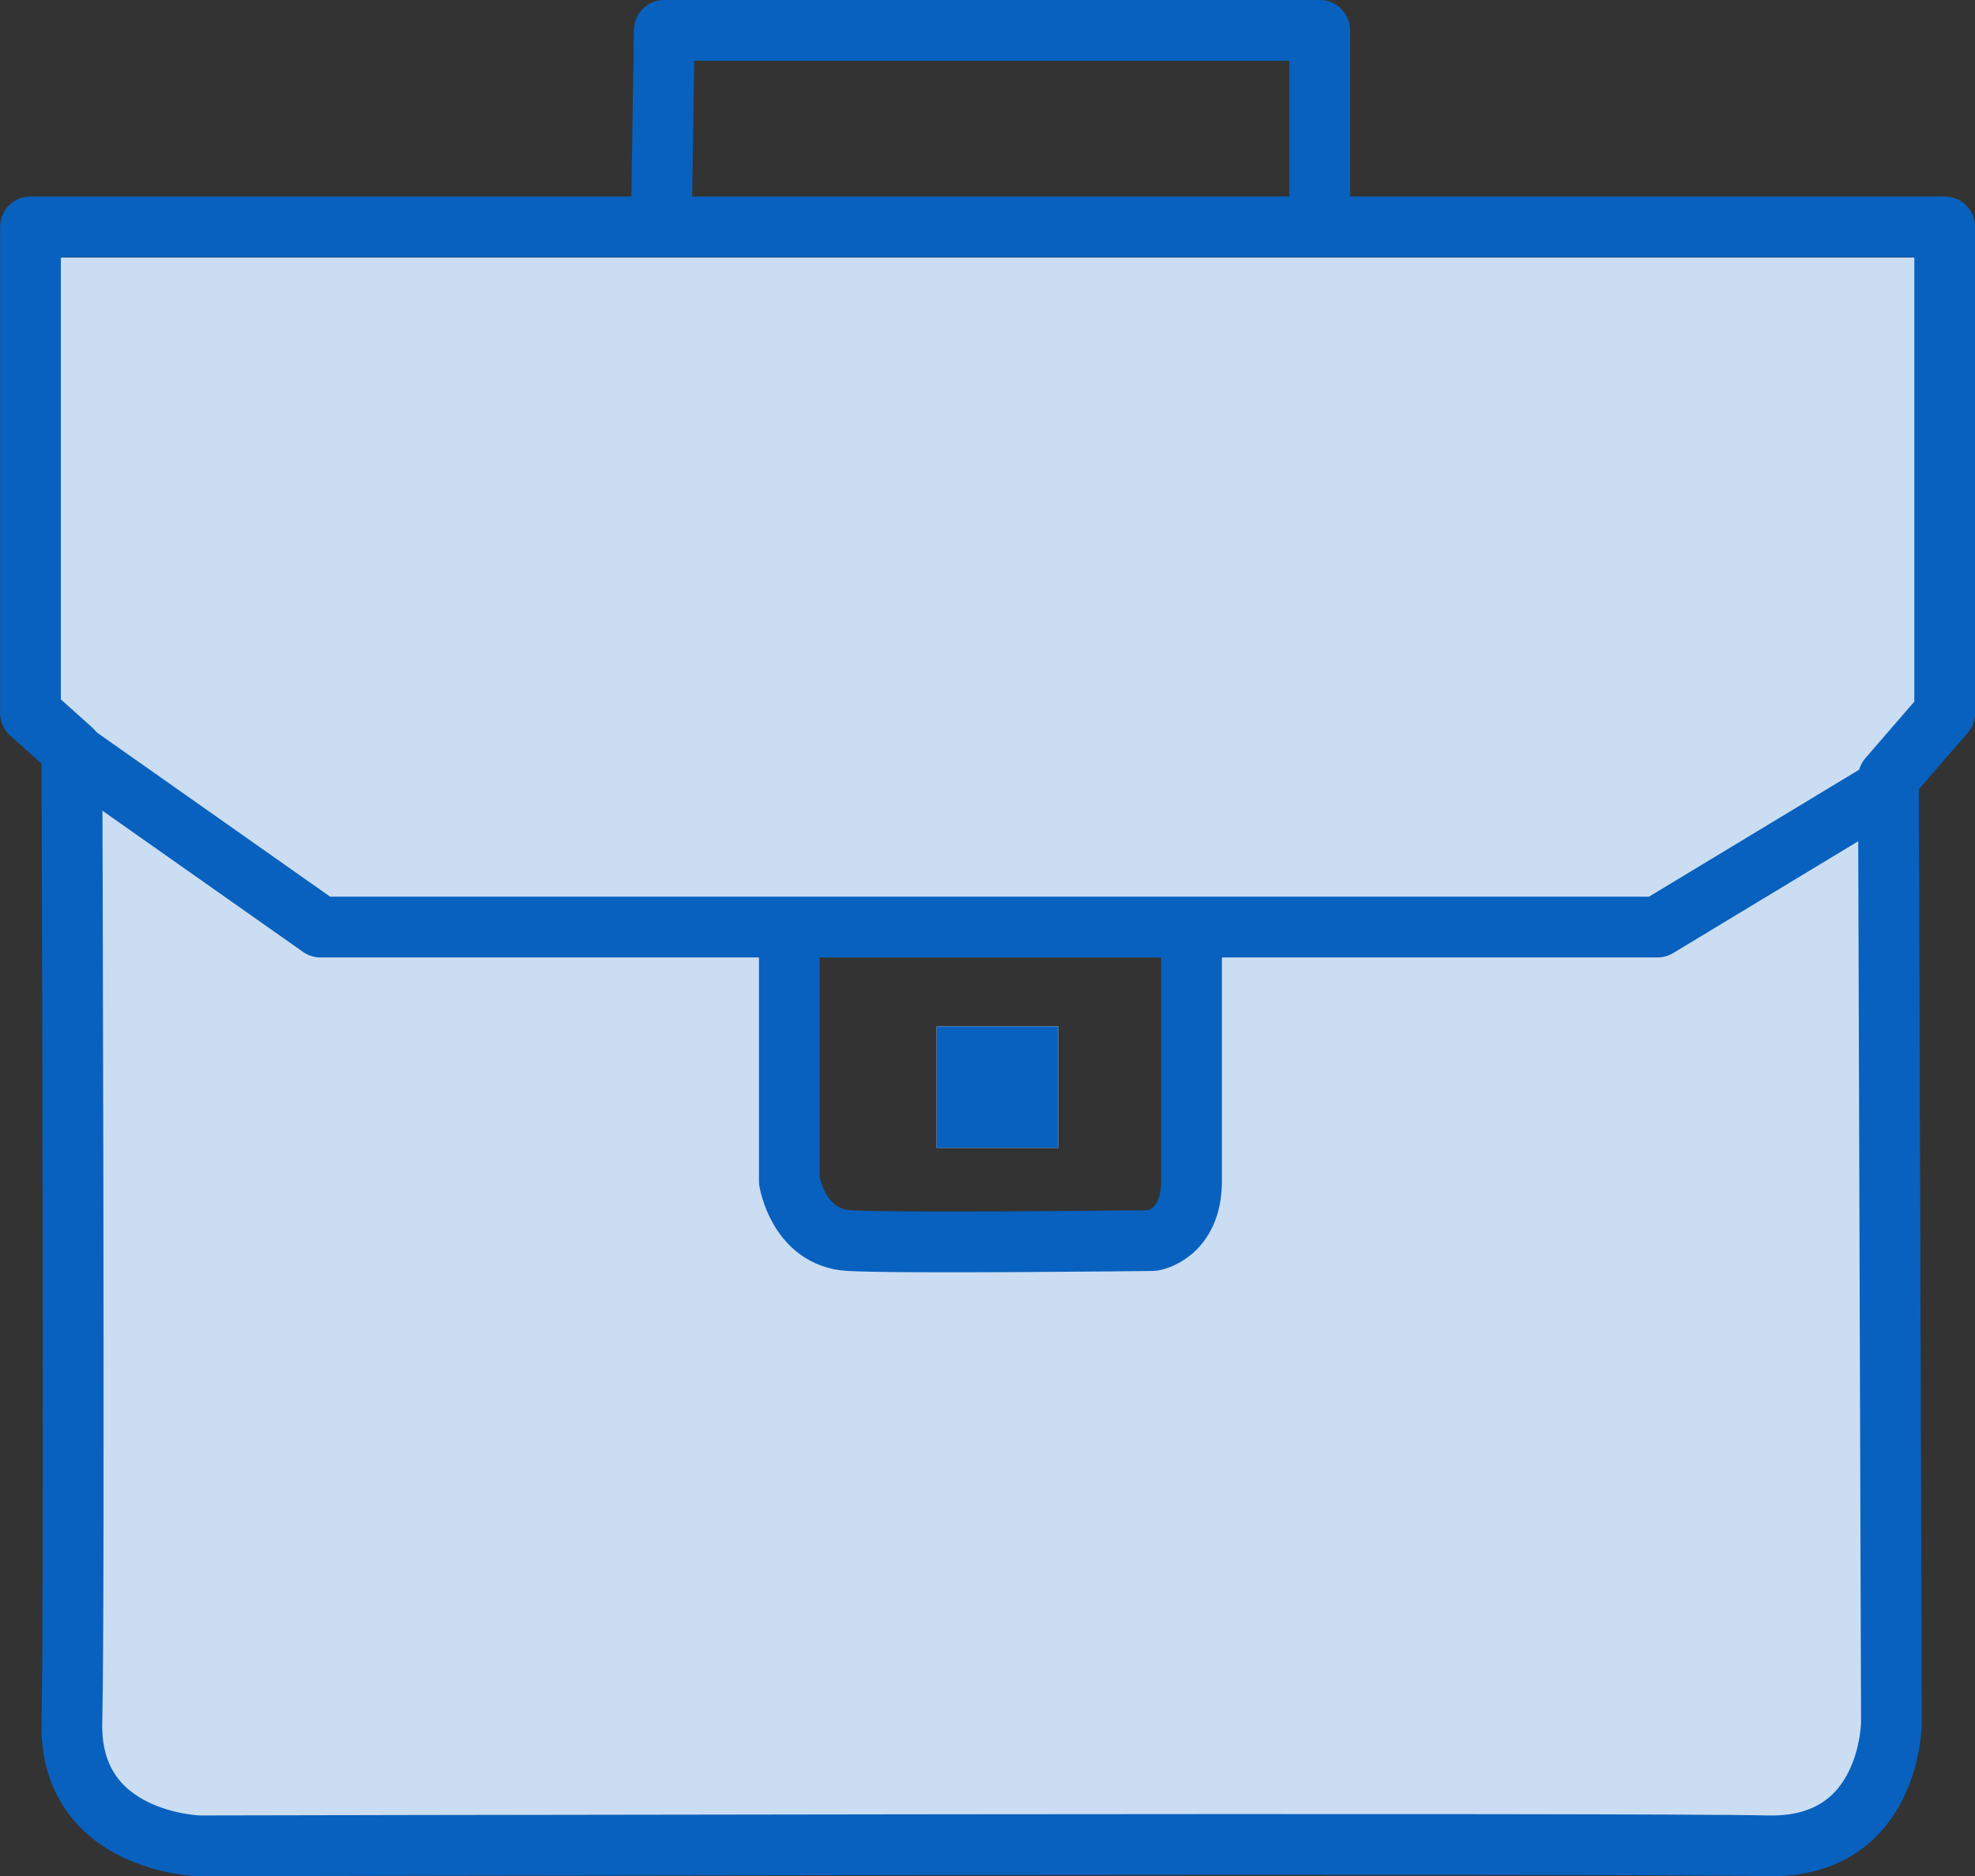 <svg xmlns="http://www.w3.org/2000/svg" width="65" height="61.759" viewBox="0 0 65 61.759">
  <rect x="0" y="0" width="65" height="61.759" fill="#333333" stroke="none"/>
  <g id="_24" data-name="24" transform="translate(-40.453 -2397.392)">
    <path id="Path_774" data-name="Path 774" d="M50.122,184H8v16.413l1.654,1.165-.094.147V233.24a3.215,3.215,0,0,0,3.12,3.283H65.723a3.215,3.215,0,0,0,3.12-3.283V201.726l-.094-.147,1.654-1.165V184Zm-4.68,31.186a1.6,1.6,0,0,1-1.56,1.641h-9.36a1.6,1.6,0,0,1-1.56-1.641v-8.207H45.442Zm0,0" transform="translate(33.757 2221.869)" fill="#cbddf2"/>
    <g id="Group_267" data-name="Group 267" transform="translate(41.453 2398.392)">
      <path id="Path_769" data-name="Path 769" d="M194.428,2438.459l.1,31.075s0,4.177-4.09,4.075-51.607,0-51.607,0-4.284-.1-4.187-4.075,0-31.992,0-31.992l-1.363-1.222v-16h63v16Z" transform="translate(-133.278 -2413.852)" fill="none" stroke="#0861be" stroke-linejoin="round" stroke-width="2"/>
      <path id="Path_770" data-name="Path 770" d="M134.748,2436.795l8.079,5.687h44l7.787-4.706" transform="translate(-133.278 -2412.967)" fill="none" stroke="#0861be" stroke-linejoin="round" stroke-width="2"/>
      <path id="Path_771" data-name="Path 771" d="M158.475,2442.481v8.04s.294,1.863,1.961,1.961,10,0,10,0,1.275-.2,1.275-1.961v-8.04" transform="translate(-133.496 -2412.647)" fill="none" stroke="#0861be" stroke-linejoin="round" stroke-width="2"/>
      <path id="Path_772" data-name="Path 772" d="M154.259,2420.323l.1-6.471h21.57v6.471" transform="translate(-133.496 -2413.852)" fill="none" stroke="#0861be" stroke-linejoin="round" stroke-width="2"/>
    </g>
    <g id="Rectangle_355" data-name="Rectangle 355" transform="translate(71.28 2431.176)" fill="#fff" stroke="#0861be" stroke-width="2">
      <rect width="4" height="4" stroke="none"/>
      <rect x="1" y="1" width="2" height="2" fill="none"/>
    </g>
  </g>
</svg>
